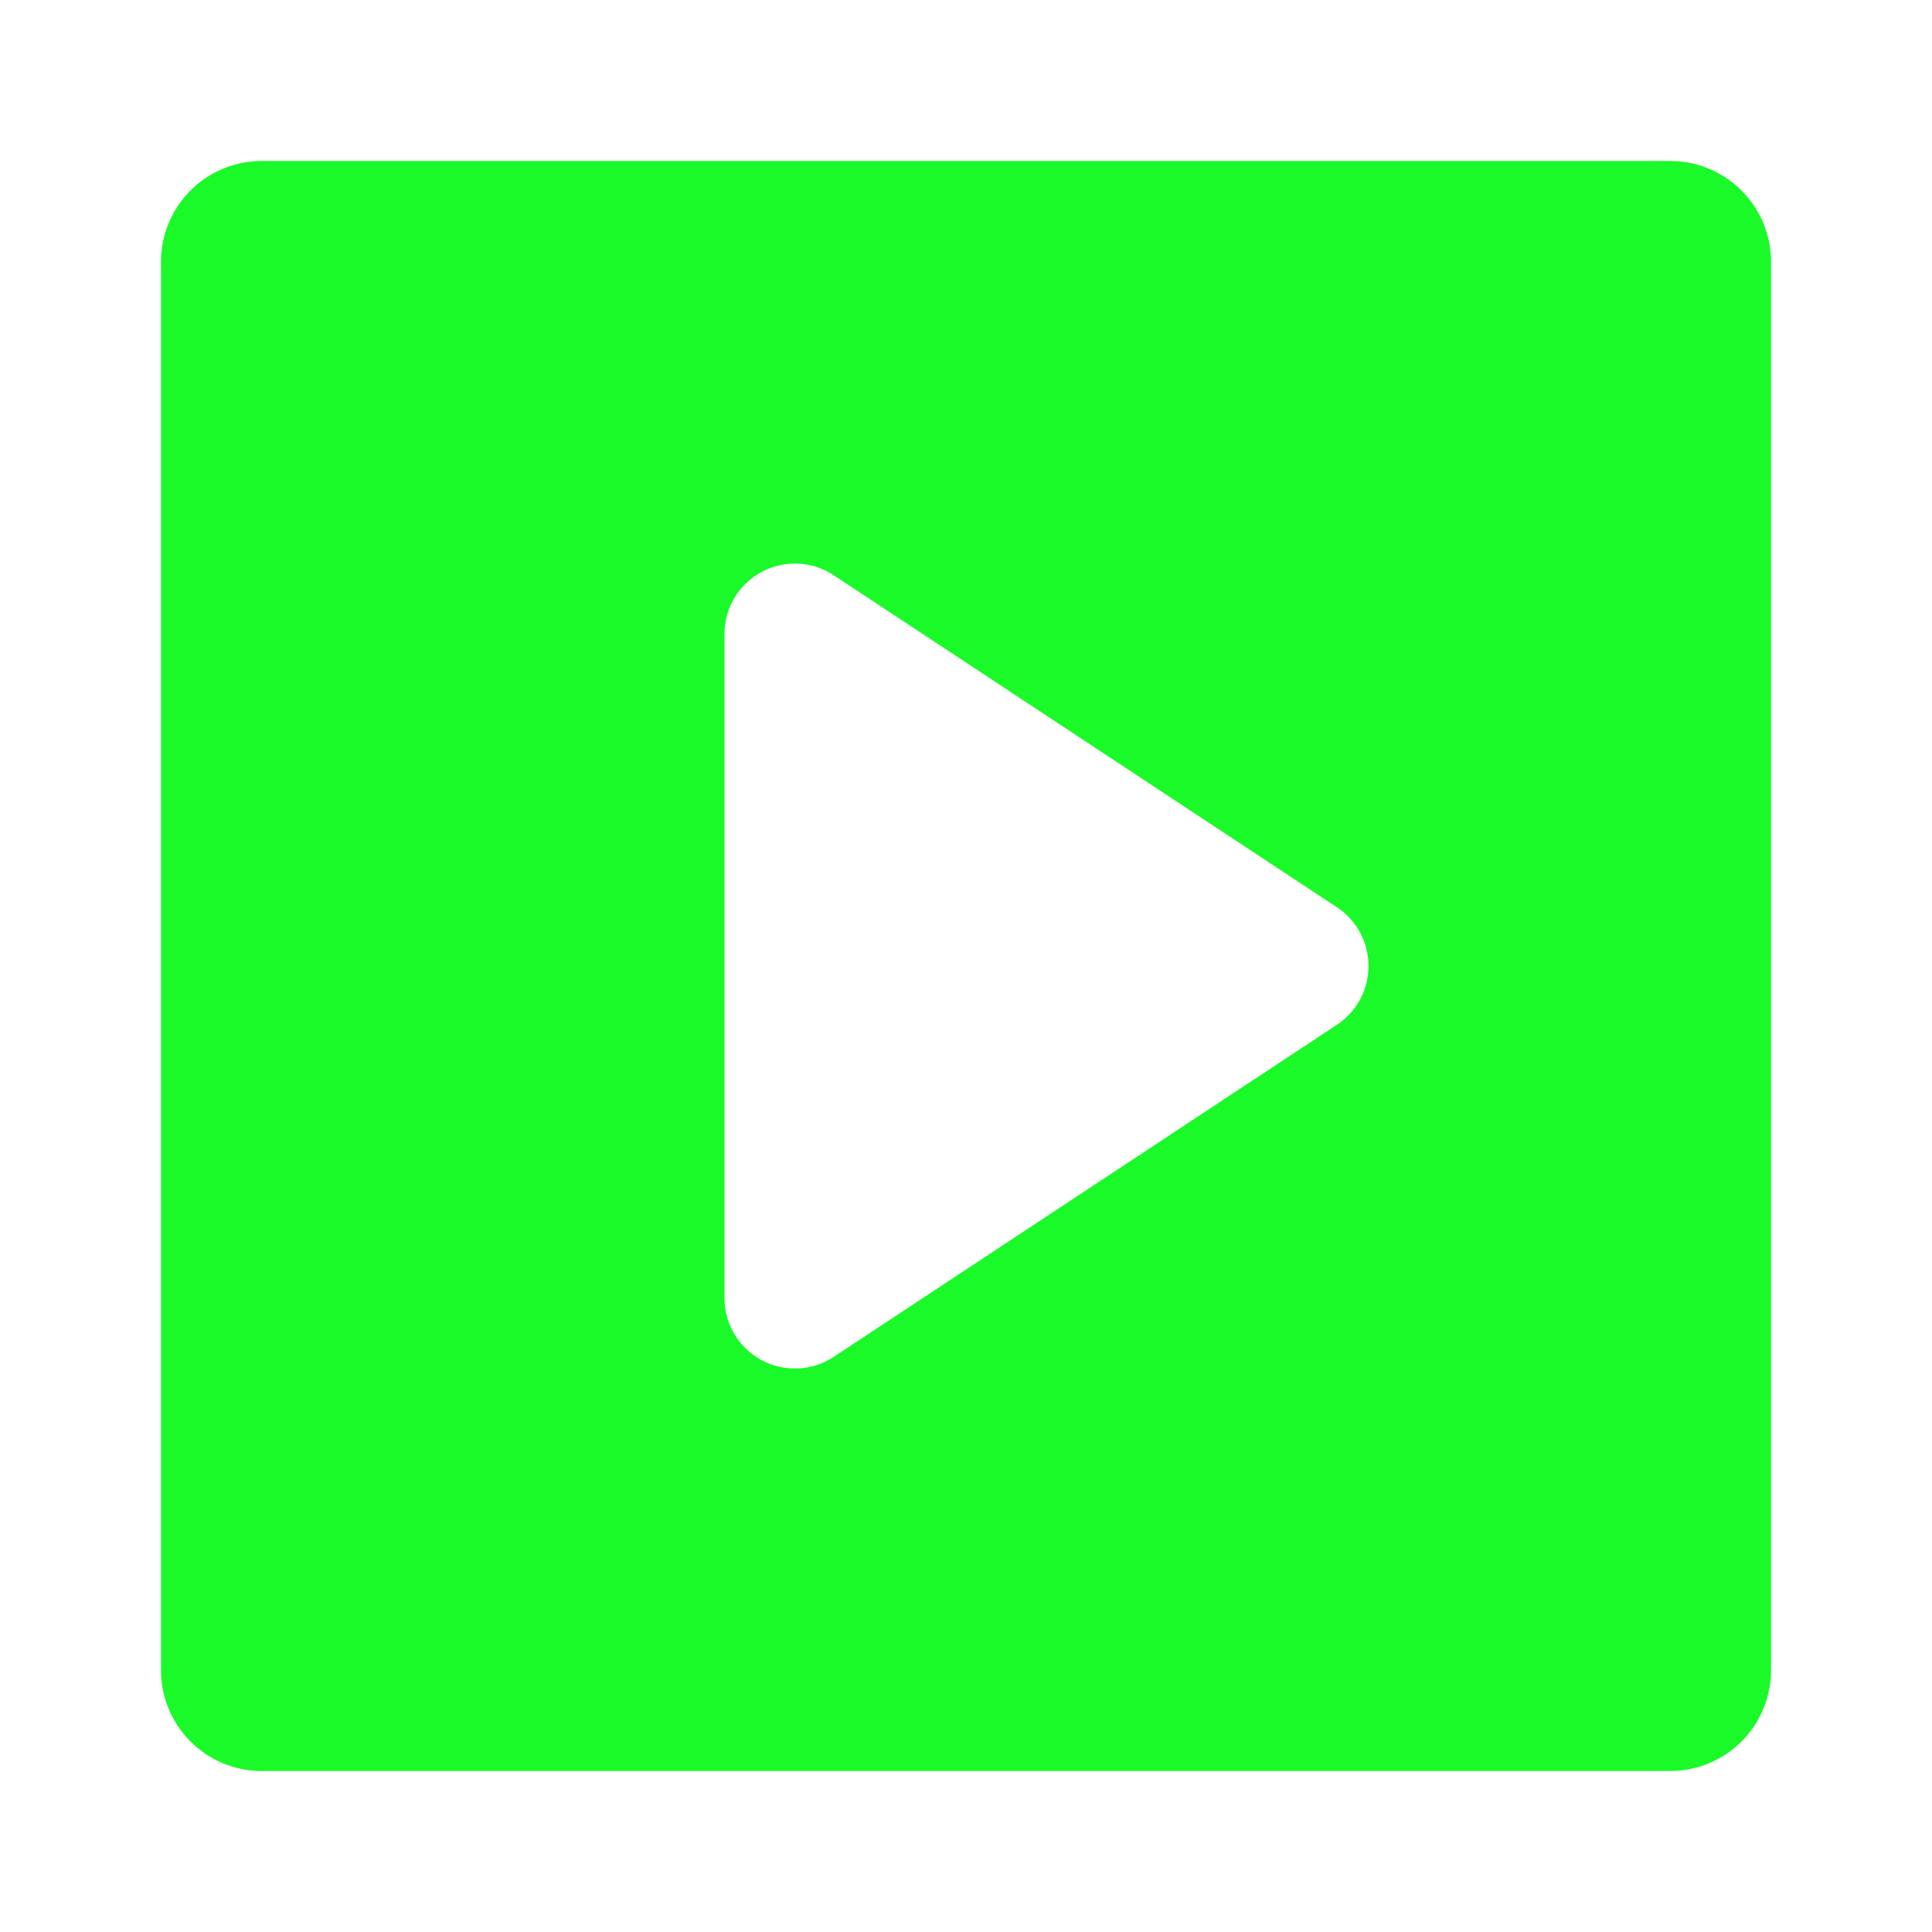 <?xml version="1.0" standalone="no"?><!DOCTYPE svg PUBLIC "-//W3C//DTD SVG 1.1//EN" "http://www.w3.org/Graphics/SVG/1.1/DTD/svg11.dtd"><svg t="1700472691521" class="icon" viewBox="0 0 1024 1024" version="1.1" xmlns="http://www.w3.org/2000/svg" p-id="5020" xmlns:xlink="http://www.w3.org/1999/xlink" width="128" height="128"><path d="M938.667 138.667v746.667a53.393 53.393 0 0 1-53.333 53.333H138.667a53.393 53.393 0 0 1-53.333-53.333V138.667a53.393 53.393 0 0 1 53.333-53.333h746.667a53.393 53.393 0 0 1 53.333 53.333z m-230.12 342.173l-266.667-175.967A37.333 37.333 0 0 0 384 336.033V688a37.333 37.333 0 0 0 57.9 31.16l266.667-176a37.333 37.333 0 0 0 0-62.32z" fill="#1afa29" p-id="5021"></path></svg>